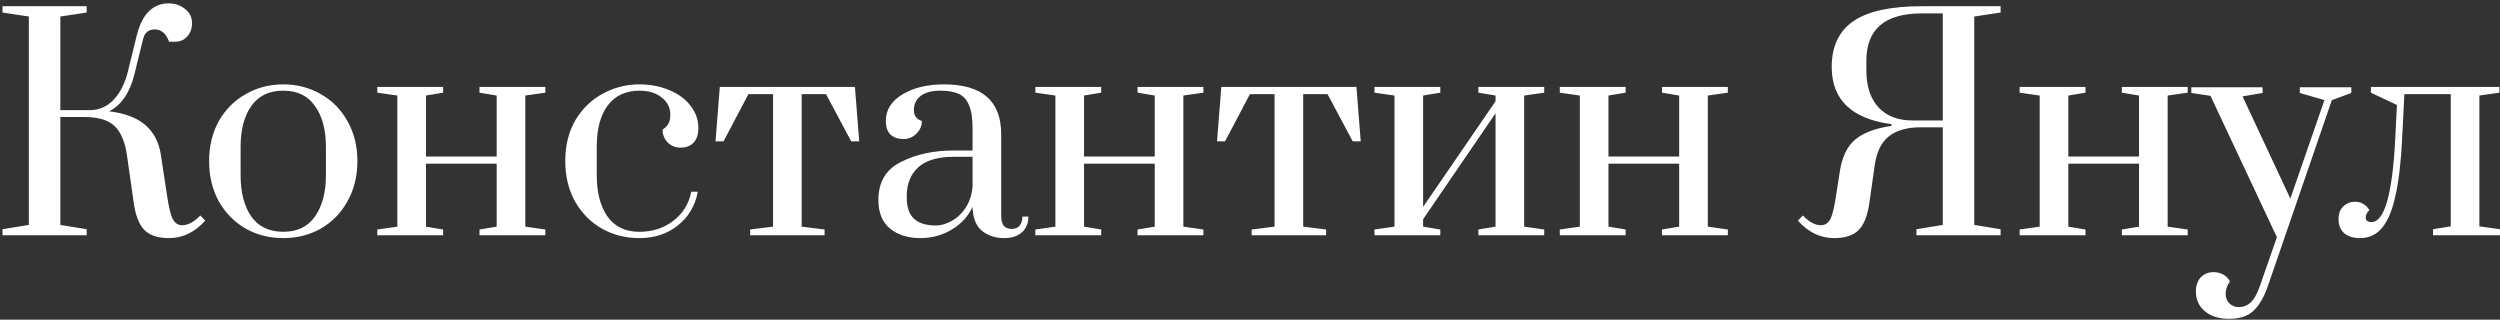 <?xml version="1.0" encoding="UTF-8"?> <svg xmlns="http://www.w3.org/2000/svg" width="524" height="67" viewBox="0 0 524 67" fill="none"><rect x="0" y="0" width="524" height="67" fill="#333333" stroke="none"/><path d="M35.386 49.905C33.146 49.905 31.466 49.365 30.346 48.285C29.226 47.205 28.466 45.365 28.066 42.765L26.626 32.625C26.226 29.785 25.366 27.725 24.046 26.445C22.726 25.165 20.606 24.525 17.686 24.525H12.646V47.145L18.166 48.045V49.305H0.526V48.045L6.046 47.145V3.465L0.526 2.625V1.305H18.166V2.625L12.646 3.465V23.085H18.946C20.866 23.045 22.506 22.305 23.866 20.865C25.226 19.385 26.206 17.425 26.806 14.985L28.666 7.425C29.226 5.185 30.066 3.505 31.186 2.385C32.346 1.265 33.726 0.705 35.326 0.705C36.646 0.705 37.786 1.085 38.746 1.845C39.746 2.605 40.246 3.605 40.246 4.845C40.246 6.005 39.906 6.945 39.226 7.665C38.586 8.385 37.726 8.745 36.646 8.745H35.446C34.806 7.025 33.806 6.165 32.446 6.165C31.126 6.165 30.306 6.845 29.986 8.205L28.126 15.765C27.646 17.645 26.946 19.245 26.026 20.565C25.106 21.845 24.046 22.765 22.846 23.325C26.166 23.725 28.706 24.685 30.466 26.205C32.226 27.725 33.306 29.785 33.706 32.385L35.086 41.445C35.406 43.485 35.746 44.905 36.106 45.705C36.466 46.505 36.986 46.985 37.666 47.145C37.786 47.185 37.966 47.205 38.206 47.205C39.406 47.205 40.666 46.525 41.986 45.165L43.006 46.245C40.846 48.685 38.306 49.905 35.386 49.905ZM59.371 49.905C56.491 49.905 53.871 49.245 51.511 47.925C49.151 46.565 47.271 44.665 45.871 42.225C44.511 39.745 43.831 36.925 43.831 33.765C43.831 30.605 44.511 27.805 45.871 25.365C47.271 22.925 49.151 21.045 51.511 19.725C53.871 18.365 56.491 17.685 59.371 17.685C62.251 17.685 64.871 18.365 67.231 19.725C69.591 21.045 71.451 22.925 72.811 25.365C74.211 27.805 74.911 30.605 74.911 33.765C74.911 36.925 74.211 39.745 72.811 42.225C71.451 44.665 69.591 46.565 67.231 47.925C64.871 49.245 62.251 49.905 59.371 49.905ZM59.371 48.585C62.331 48.585 64.551 47.505 66.031 45.345C67.551 43.185 68.311 40.325 68.311 36.765V30.765C68.311 27.205 67.551 24.365 66.031 22.245C64.551 20.085 62.331 19.005 59.371 19.005C56.411 19.005 54.171 20.085 52.651 22.245C51.171 24.365 50.431 27.205 50.431 30.765V36.765C50.431 40.325 51.171 43.185 52.651 45.345C54.171 47.505 56.411 48.585 59.371 48.585ZM79.082 49.305V48.105L83.282 47.505V20.025L79.082 19.425V18.225H92.882V19.425L89.282 20.025V32.805H104.102V20.025L100.502 19.425V18.225H114.302V19.425L110.102 20.025V47.505L114.302 48.105V49.305H100.502V48.105L104.102 47.505V34.305H89.282V47.505L92.882 48.105V49.305H79.082ZM134.02 49.905C131.14 49.905 128.52 49.245 126.16 47.925C123.8 46.565 121.92 44.665 120.52 42.225C119.16 39.745 118.48 36.925 118.48 33.765C118.48 30.445 119.2 27.565 120.64 25.125C122.12 22.685 124.04 20.845 126.4 19.605C128.76 18.325 131.3 17.685 134.02 17.685C136.3 17.685 138.38 18.085 140.26 18.885C142.14 19.645 143.62 20.725 144.7 22.125C145.82 23.525 146.38 25.105 146.38 26.865C146.38 28.185 146.04 29.205 145.36 29.925C144.68 30.605 143.78 30.945 142.66 30.945C141.58 30.945 140.68 30.585 139.96 29.865C139.24 29.145 138.88 28.245 138.88 27.165C139.48 26.765 139.9 26.325 140.14 25.845C140.38 25.365 140.5 24.765 140.5 24.045C140.5 22.565 139.9 21.365 138.7 20.445C137.54 19.485 135.98 19.005 134.02 19.005C131.14 19.005 128.92 20.045 127.36 22.125C125.84 24.165 125.08 27.045 125.08 30.765V36.765C125.08 40.325 125.82 43.185 127.3 45.345C128.82 47.505 131.06 48.585 134.02 48.585C136.74 48.585 139.1 47.825 141.1 46.305C143.14 44.745 144.4 42.705 144.88 40.185H146.26C145.7 43.145 144.3 45.505 142.06 47.265C139.86 49.025 137.18 49.905 134.02 49.905ZM157.232 49.305V48.105L162.032 47.505V19.725H156.872L151.652 29.625H149.972L150.872 18.225H179.192L180.092 29.625H178.412L173.132 19.725H168.032V47.505L172.832 48.105V49.305H157.232ZM192.869 49.905C190.309 49.905 188.209 49.245 186.569 47.925C184.929 46.565 184.109 44.565 184.109 41.925C184.109 38.165 185.689 35.505 188.849 33.945C192.009 32.345 195.669 31.545 199.829 31.545H203.849V26.925C203.849 24.845 203.609 23.245 203.129 22.125C202.689 20.965 201.989 20.165 201.029 19.725C200.069 19.245 198.769 19.005 197.129 19.005C195.249 19.005 193.849 19.385 192.929 20.145C192.009 20.865 191.549 21.845 191.549 23.085C191.549 24.245 192.109 25.005 193.229 25.365C193.229 26.365 192.849 27.245 192.089 28.005C191.329 28.765 190.429 29.145 189.389 29.145C188.269 29.145 187.369 28.845 186.689 28.245C186.009 27.605 185.669 26.645 185.669 25.365C185.669 23.045 186.829 21.185 189.149 19.785C191.469 18.385 194.369 17.685 197.849 17.685C205.849 17.685 209.849 21.165 209.849 28.125V45.285C209.849 46.165 210.029 46.845 210.389 47.325C210.789 47.765 211.349 47.985 212.069 47.985C212.749 47.985 213.289 47.765 213.689 47.325C214.089 46.845 214.289 46.205 214.289 45.405H215.549C215.549 46.805 215.089 47.905 214.169 48.705C213.289 49.505 212.049 49.905 210.449 49.905C208.609 49.905 207.049 49.385 205.769 48.345C204.529 47.265 203.889 45.605 203.849 43.365C202.889 45.405 201.409 47.005 199.409 48.165C197.449 49.325 195.269 49.905 192.869 49.905ZM196.169 47.265C197.249 47.265 198.349 46.945 199.469 46.305C200.629 45.665 201.609 44.745 202.409 43.545C203.209 42.305 203.689 40.825 203.849 39.105V32.865H199.829C196.549 32.865 194.089 33.605 192.449 35.085C190.849 36.525 190.049 38.565 190.049 41.205C190.049 43.405 190.569 44.965 191.609 45.885C192.649 46.805 194.169 47.265 196.169 47.265ZM217.012 49.305V48.105L221.212 47.505V20.025L217.012 19.425V18.225H230.812V19.425L227.212 20.025V32.805H242.032V20.025L238.432 19.425V18.225H252.232V19.425L248.032 20.025V47.505L252.232 48.105V49.305H238.432V48.105L242.032 47.505V34.305H227.212V47.505L230.812 48.105V49.305H217.012ZM262.349 49.305V48.105L267.149 47.505V19.725H261.989L256.769 29.625H255.089L255.989 18.225H284.309L285.209 29.625H283.529L278.249 19.725H273.149V47.505L277.949 48.105V49.305H262.349ZM288.086 49.305V48.105L292.286 47.505V20.025L288.086 19.425V18.225H301.886V19.425L298.286 20.025V43.365L313.466 21.225V20.025L309.866 19.425V18.225H323.666V19.425L319.466 20.025V47.505L323.666 48.105V49.305H309.866V48.105L313.466 47.505V23.745L298.286 45.945V47.505L301.886 48.105V49.305H288.086ZM326.934 49.305V48.105L331.134 47.505V20.025L326.934 19.425V18.225H340.734V19.425L337.134 20.025V32.805H351.954V20.025L348.354 19.425V18.225H362.154V19.425L357.954 20.025V47.505L362.154 48.105V49.305H348.354V48.105L351.954 47.505V34.305H337.134V47.505L340.734 48.105V49.305H326.934ZM384.467 49.905C381.547 49.905 379.007 48.685 376.847 46.245L377.867 45.165C379.187 46.525 380.447 47.205 381.647 47.205C381.887 47.205 382.067 47.185 382.187 47.145C382.867 46.985 383.387 46.505 383.747 45.705C384.107 44.905 384.447 43.485 384.767 41.445L385.667 35.685C386.147 32.765 387.227 30.605 388.907 29.205C390.627 27.805 393.147 26.865 396.467 26.385V26.025C388.107 24.905 383.927 20.905 383.927 14.025C383.927 9.705 385.447 6.505 388.487 4.425C391.527 2.345 396.307 1.305 402.827 1.305H419.327V2.625L413.807 3.465V47.145L419.327 48.045V49.305H401.687V48.045L407.207 47.145V26.685H402.527C399.687 26.685 397.467 27.325 395.867 28.605C394.307 29.845 393.327 31.885 392.927 34.725L391.787 42.765C391.387 45.365 390.627 47.205 389.507 48.285C388.387 49.365 386.707 49.905 384.467 49.905ZM407.207 25.245V2.805H402.827C395.067 2.805 391.187 6.125 391.187 12.765V14.685C391.187 18.085 392.047 20.705 393.767 22.545C395.487 24.345 397.827 25.245 400.787 25.245H407.207ZM423.32 49.305V48.105L427.52 47.505V20.025L423.32 19.425V18.225H437.12V19.425L433.52 20.025V32.805H448.34V20.025L444.74 19.425V18.225H458.54V19.425L454.34 20.025V47.505L458.54 48.105V49.305H444.74V48.105L448.34 47.505V34.305H433.52V47.505L437.12 48.105V49.305H423.32ZM467.218 66.825C465.138 66.825 463.458 66.305 462.178 65.265C460.898 64.225 460.258 62.825 460.258 61.065C460.258 59.865 460.598 58.885 461.278 58.125C461.998 57.405 462.878 57.045 463.918 57.045C464.678 57.045 465.358 57.205 465.958 57.525C466.558 57.845 467.038 58.325 467.398 58.965C466.798 59.805 466.498 60.685 466.498 61.605C466.498 62.405 466.758 63.065 467.278 63.585C467.798 64.105 468.458 64.365 469.258 64.365C470.218 64.365 471.038 64.045 471.718 63.405C472.438 62.765 473.078 61.645 473.638 60.045L477.238 49.725L463.318 20.085L459.298 19.485V18.285H474.238V19.485L470.038 20.205L480.058 41.625L487.198 20.985L482.038 19.485V18.285H492.838V19.485L488.758 20.985L475.318 60.045C474.478 62.405 473.458 64.125 472.258 65.205C471.098 66.285 469.418 66.825 467.218 66.825ZM494.659 49.905C493.259 49.905 492.159 49.565 491.359 48.885C490.559 48.205 490.159 47.205 490.159 45.885C490.159 44.765 490.499 43.885 491.179 43.245C491.859 42.605 492.679 42.285 493.639 42.285C494.279 42.285 494.819 42.425 495.259 42.705C495.699 42.945 496.019 43.205 496.219 43.485C496.459 43.765 496.599 43.945 496.639 44.025C496.119 44.505 495.859 45.025 495.859 45.585C495.859 46.225 496.259 46.545 497.059 46.545C499.779 46.545 501.439 40.745 502.039 29.145L502.399 22.005L496.939 19.425V18.225H523.879V19.425L519.679 20.025V47.445L523.999 48.045V49.305H509.959V48.045L513.679 47.445V19.725H503.959L503.479 29.205C503.239 34.045 502.779 37.965 502.099 40.965C501.459 43.965 500.539 46.205 499.339 47.685C498.139 49.165 496.579 49.905 494.659 49.905Z" fill="white"></path></svg> 